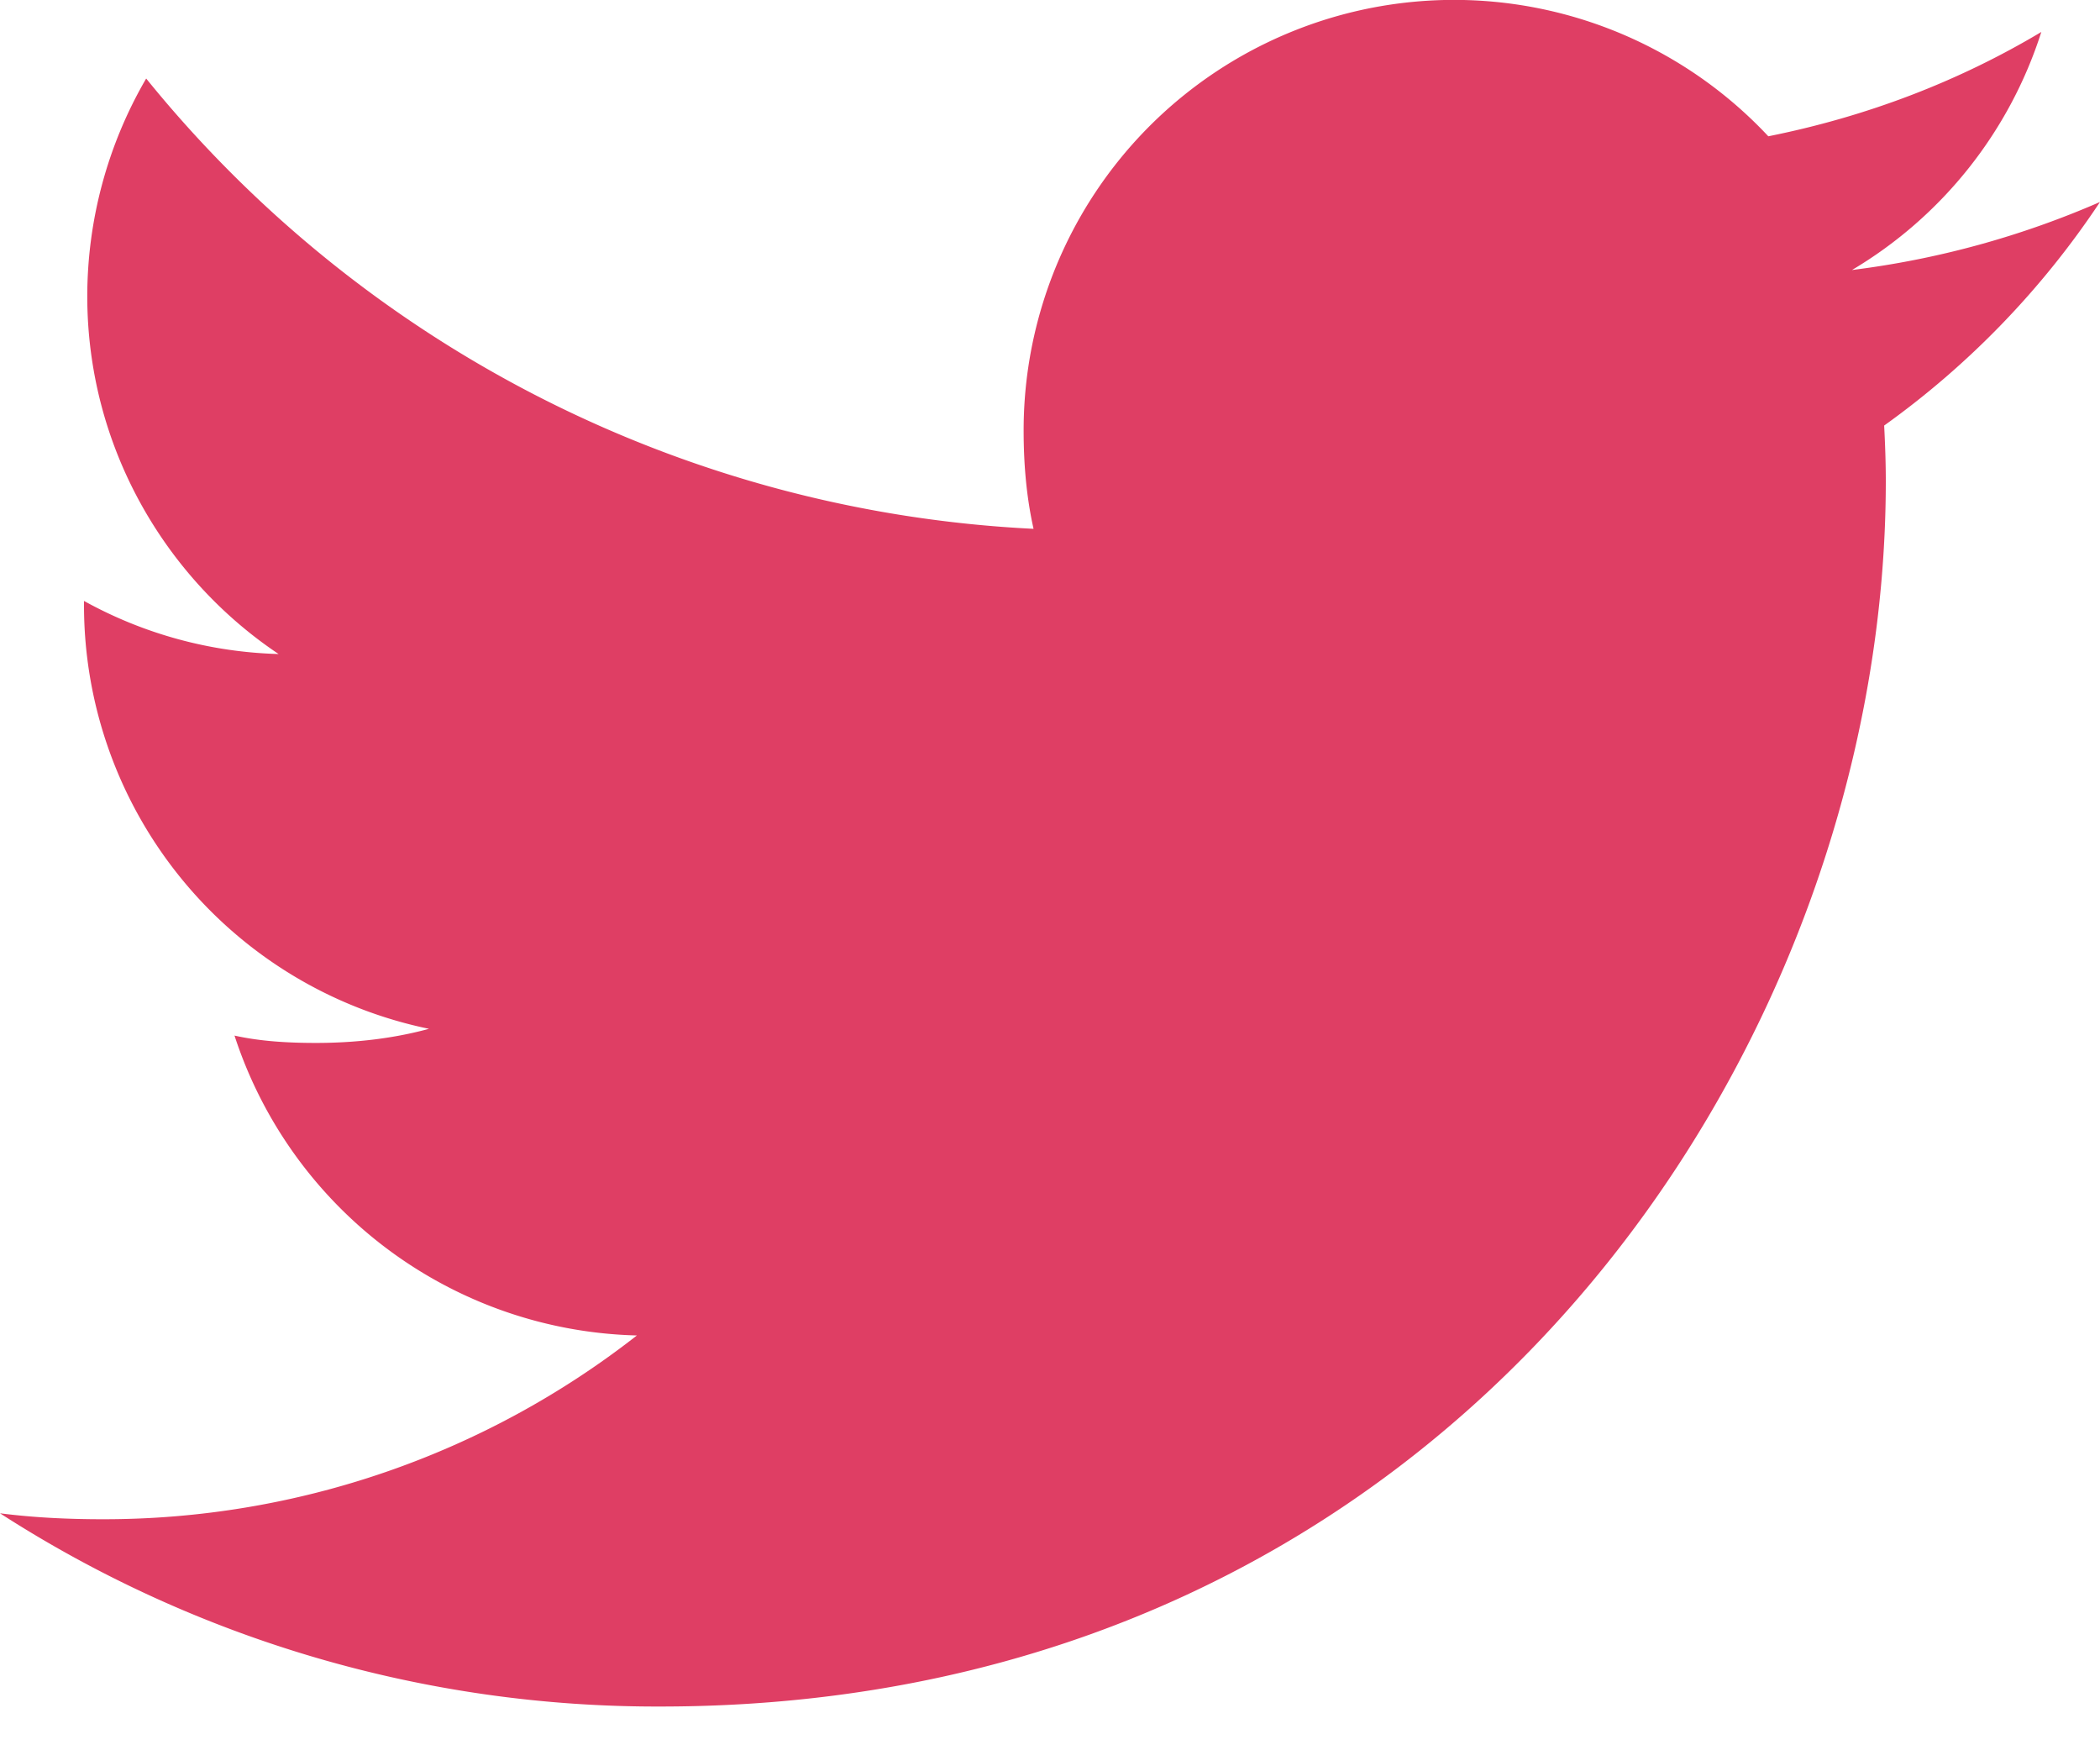     <svg width="18" height="15" viewBox="0 0 18 15" fill="none" xmlns="http://www.w3.org/2000/svg">
      <path d="M18 1.731a7.693 7.693 0 01-2.126.583 3.67 3.67 0 001.623-2.04c-.713.426-1.5.726-2.34.894A3.689 3.689 0 008.774 3.69c0 .293.025.574.085.842A10.445 10.445 0 011.253.673a3.715 3.715 0 00-.505 1.865c0 1.278.658 2.41 1.64 3.067A3.644 3.644 0 01.72 5.15v.04a3.707 3.707 0 002.957 3.627c-.3.082-.628.121-.968.121-.236 0-.475-.013-.699-.063a3.725 3.725 0 003.449 2.57A7.414 7.414 0 01.883 13.02c-.302 0-.593-.014-.883-.051a10.389 10.389 0 005.661 1.656c6.79 0 10.503-5.625 10.503-10.5 0-.164-.006-.321-.014-.478A7.362 7.362 0 0018 1.731z" fill="#DF3E64"/>
    </svg>
